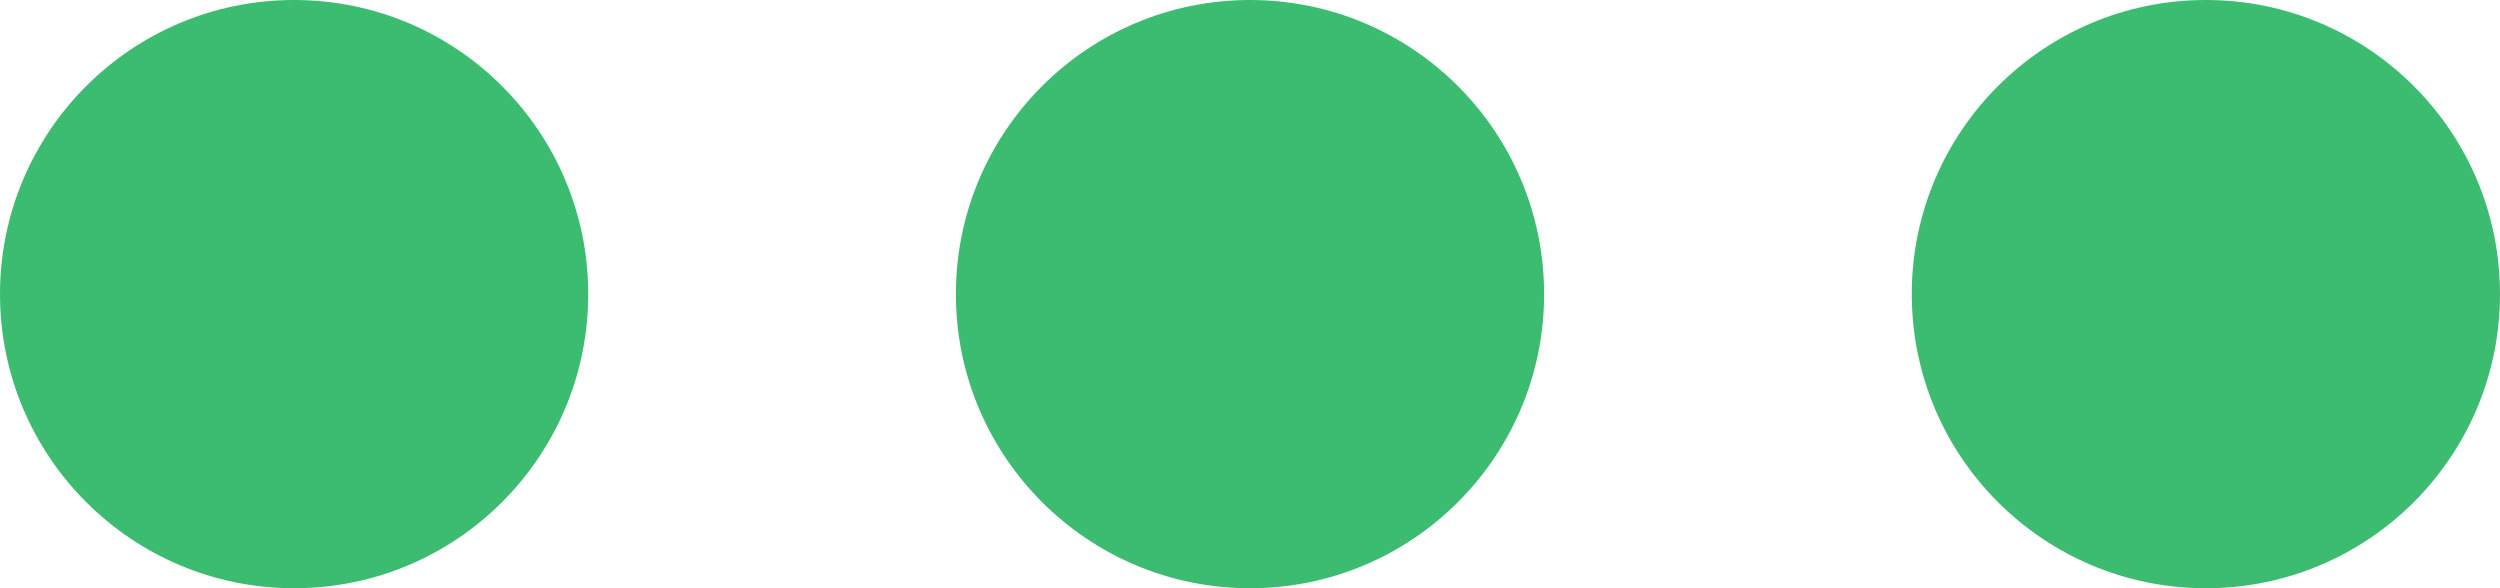 <?xml version="1.0" encoding="UTF-8"?><svg xmlns="http://www.w3.org/2000/svg" viewBox="0 0 34 8"><defs><style>.d{fill:#3cbc70;}</style></defs><g id="a"/><g id="b"><g id="c"><g><circle class="d" cx="4" cy="4" r="4"/><circle class="d" cx="17" cy="4" r="4"/><circle class="d" cx="30" cy="4" r="4"/></g></g></g></svg>
